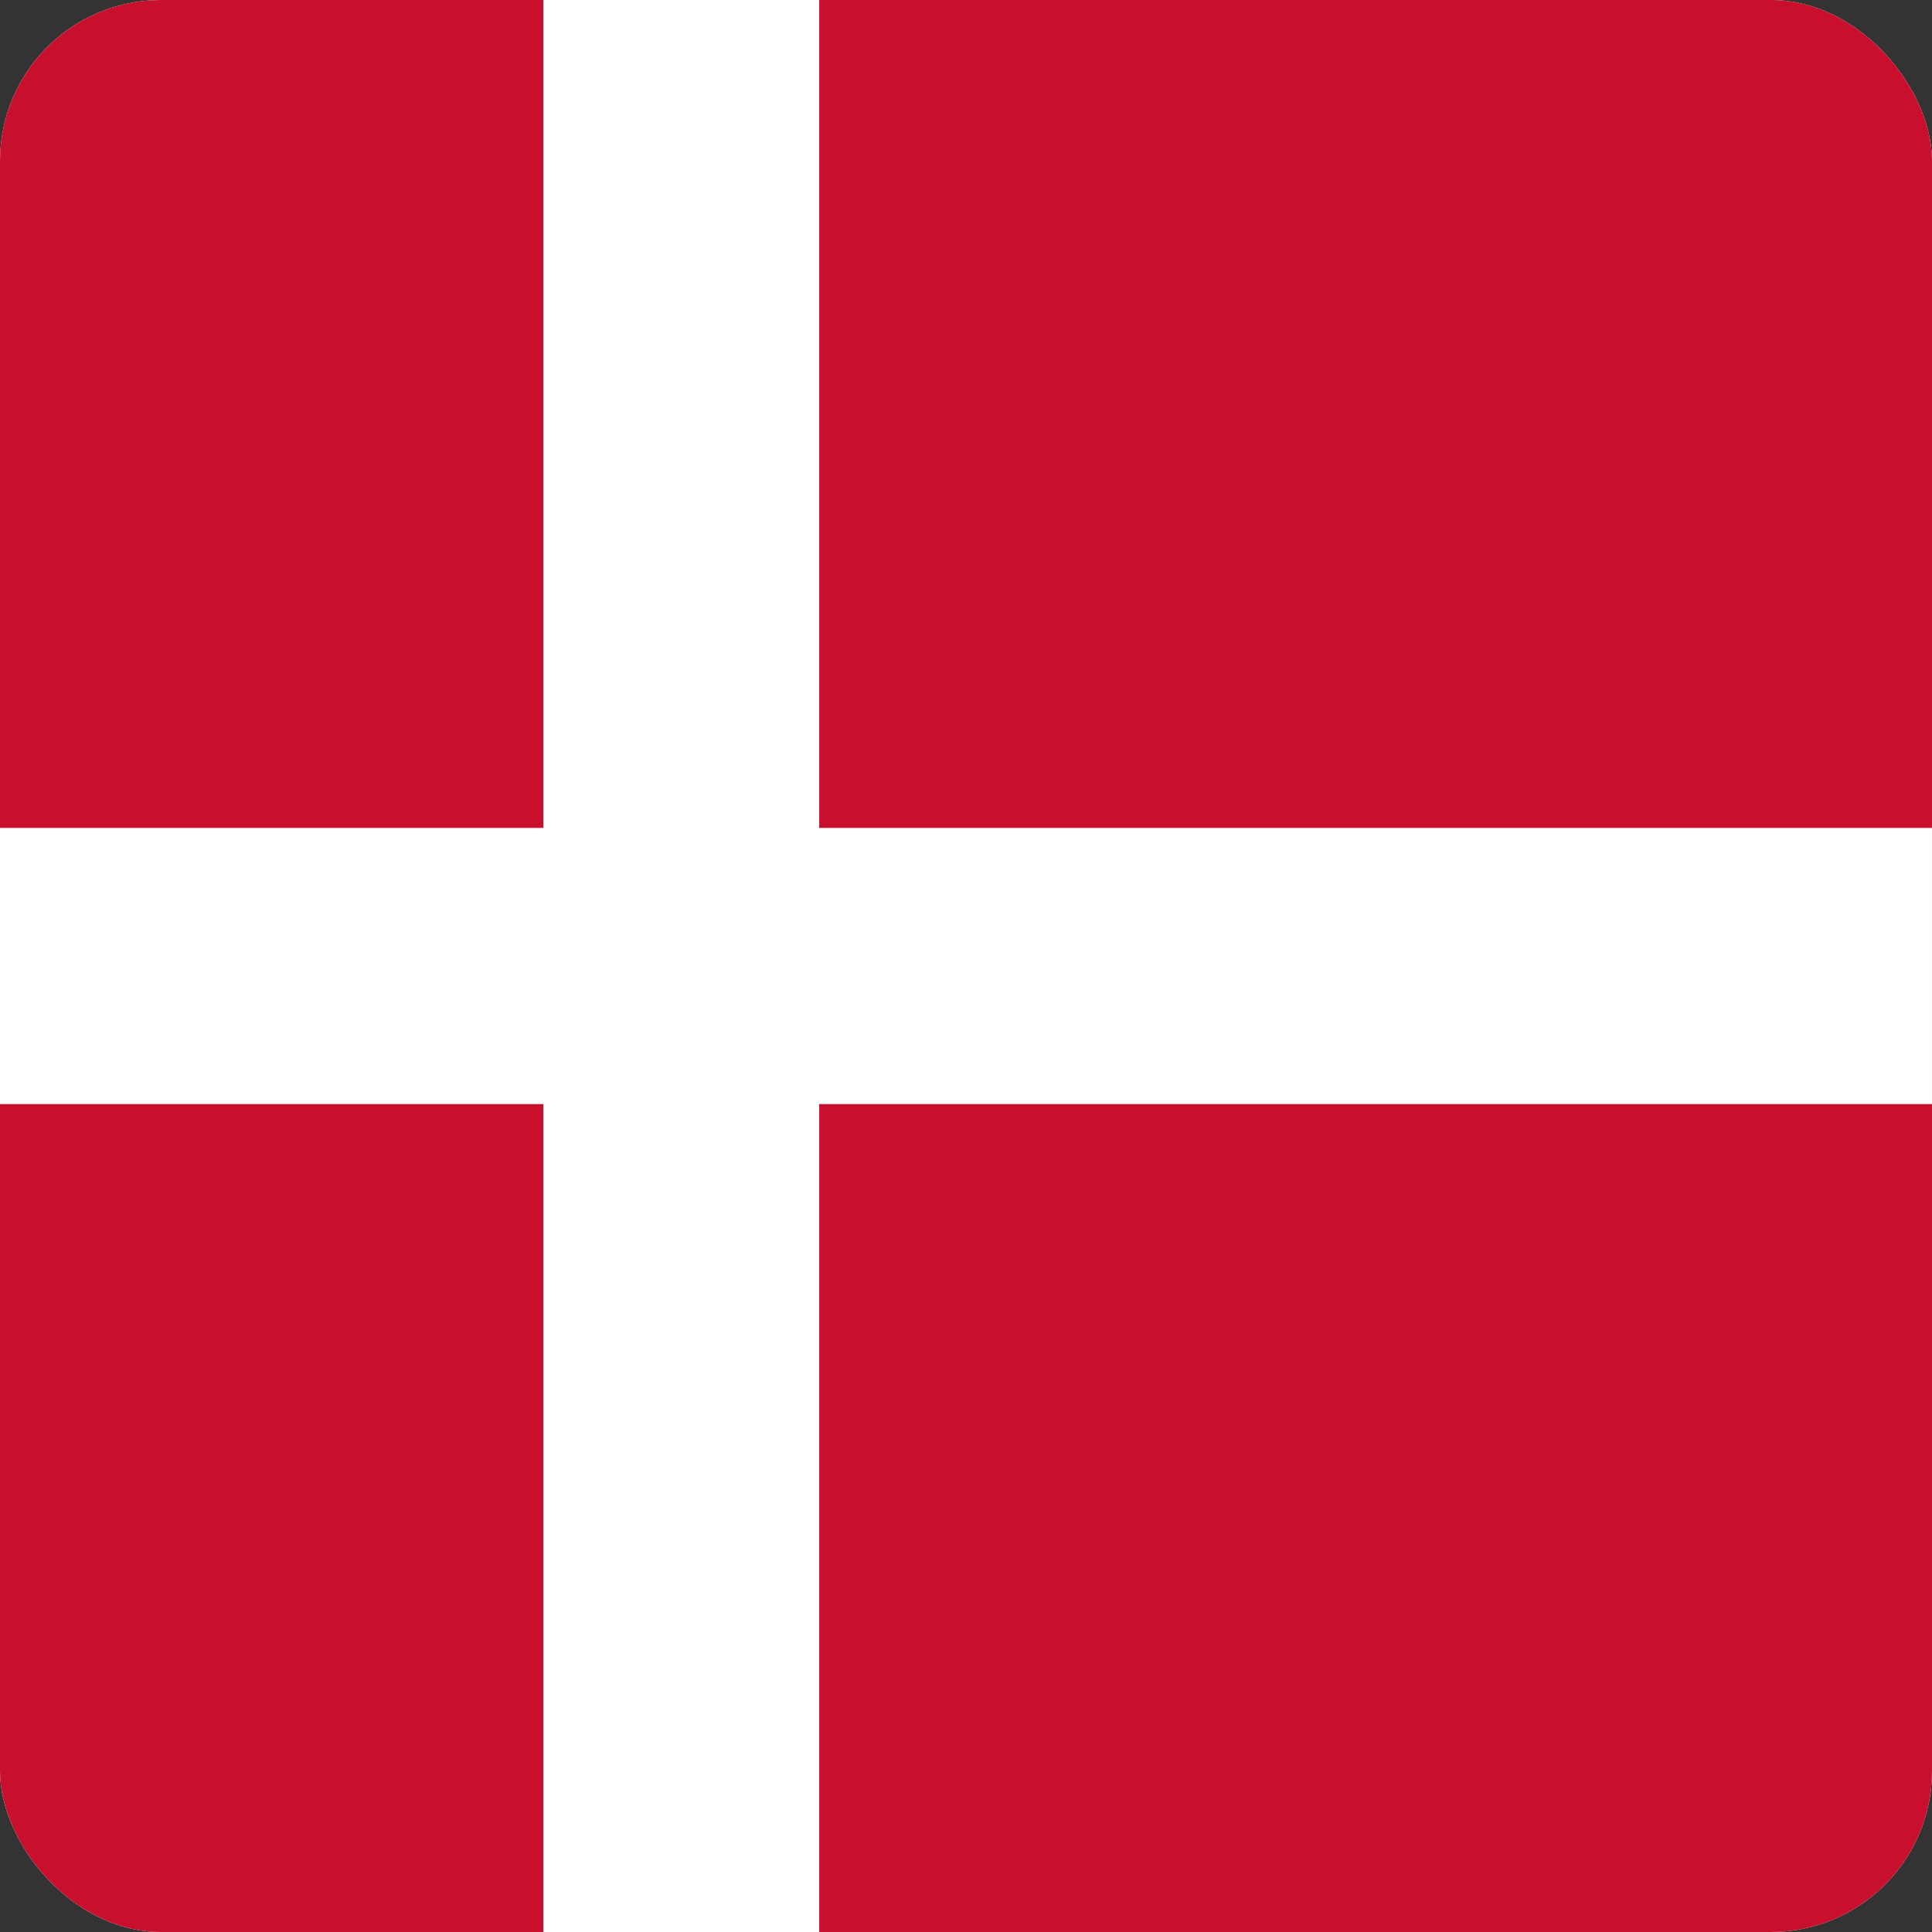 <?xml version="1.0" encoding="UTF-8"?> <svg xmlns="http://www.w3.org/2000/svg" width="48" height="48" viewBox="0 0 48 48" fill="none"><rect x="0" y="0" width="48" height="48" fill="#333333" stroke="none"/><g clip-path="url(#clip0_609_1173)"><rect width="48" height="48" rx="4" fill="white"></rect><g clip-path="url(#clip1_609_1173)"><path d="M0 0H48.009V48H0V0Z" fill="#C8102E"></path><path d="M13.5 0H20.353V48H13.5V0Z" fill="white"></path><path d="M0 20.569H48.009V27.431H0V20.569Z" fill="white"></path></g></g><defs><clipPath id="clip0_609_1173"><rect width="48" height="48" rx="4" fill="white"></rect></clipPath><clipPath id="clip1_609_1173"><rect width="48" height="48" fill="white"></rect></clipPath></defs></svg> 